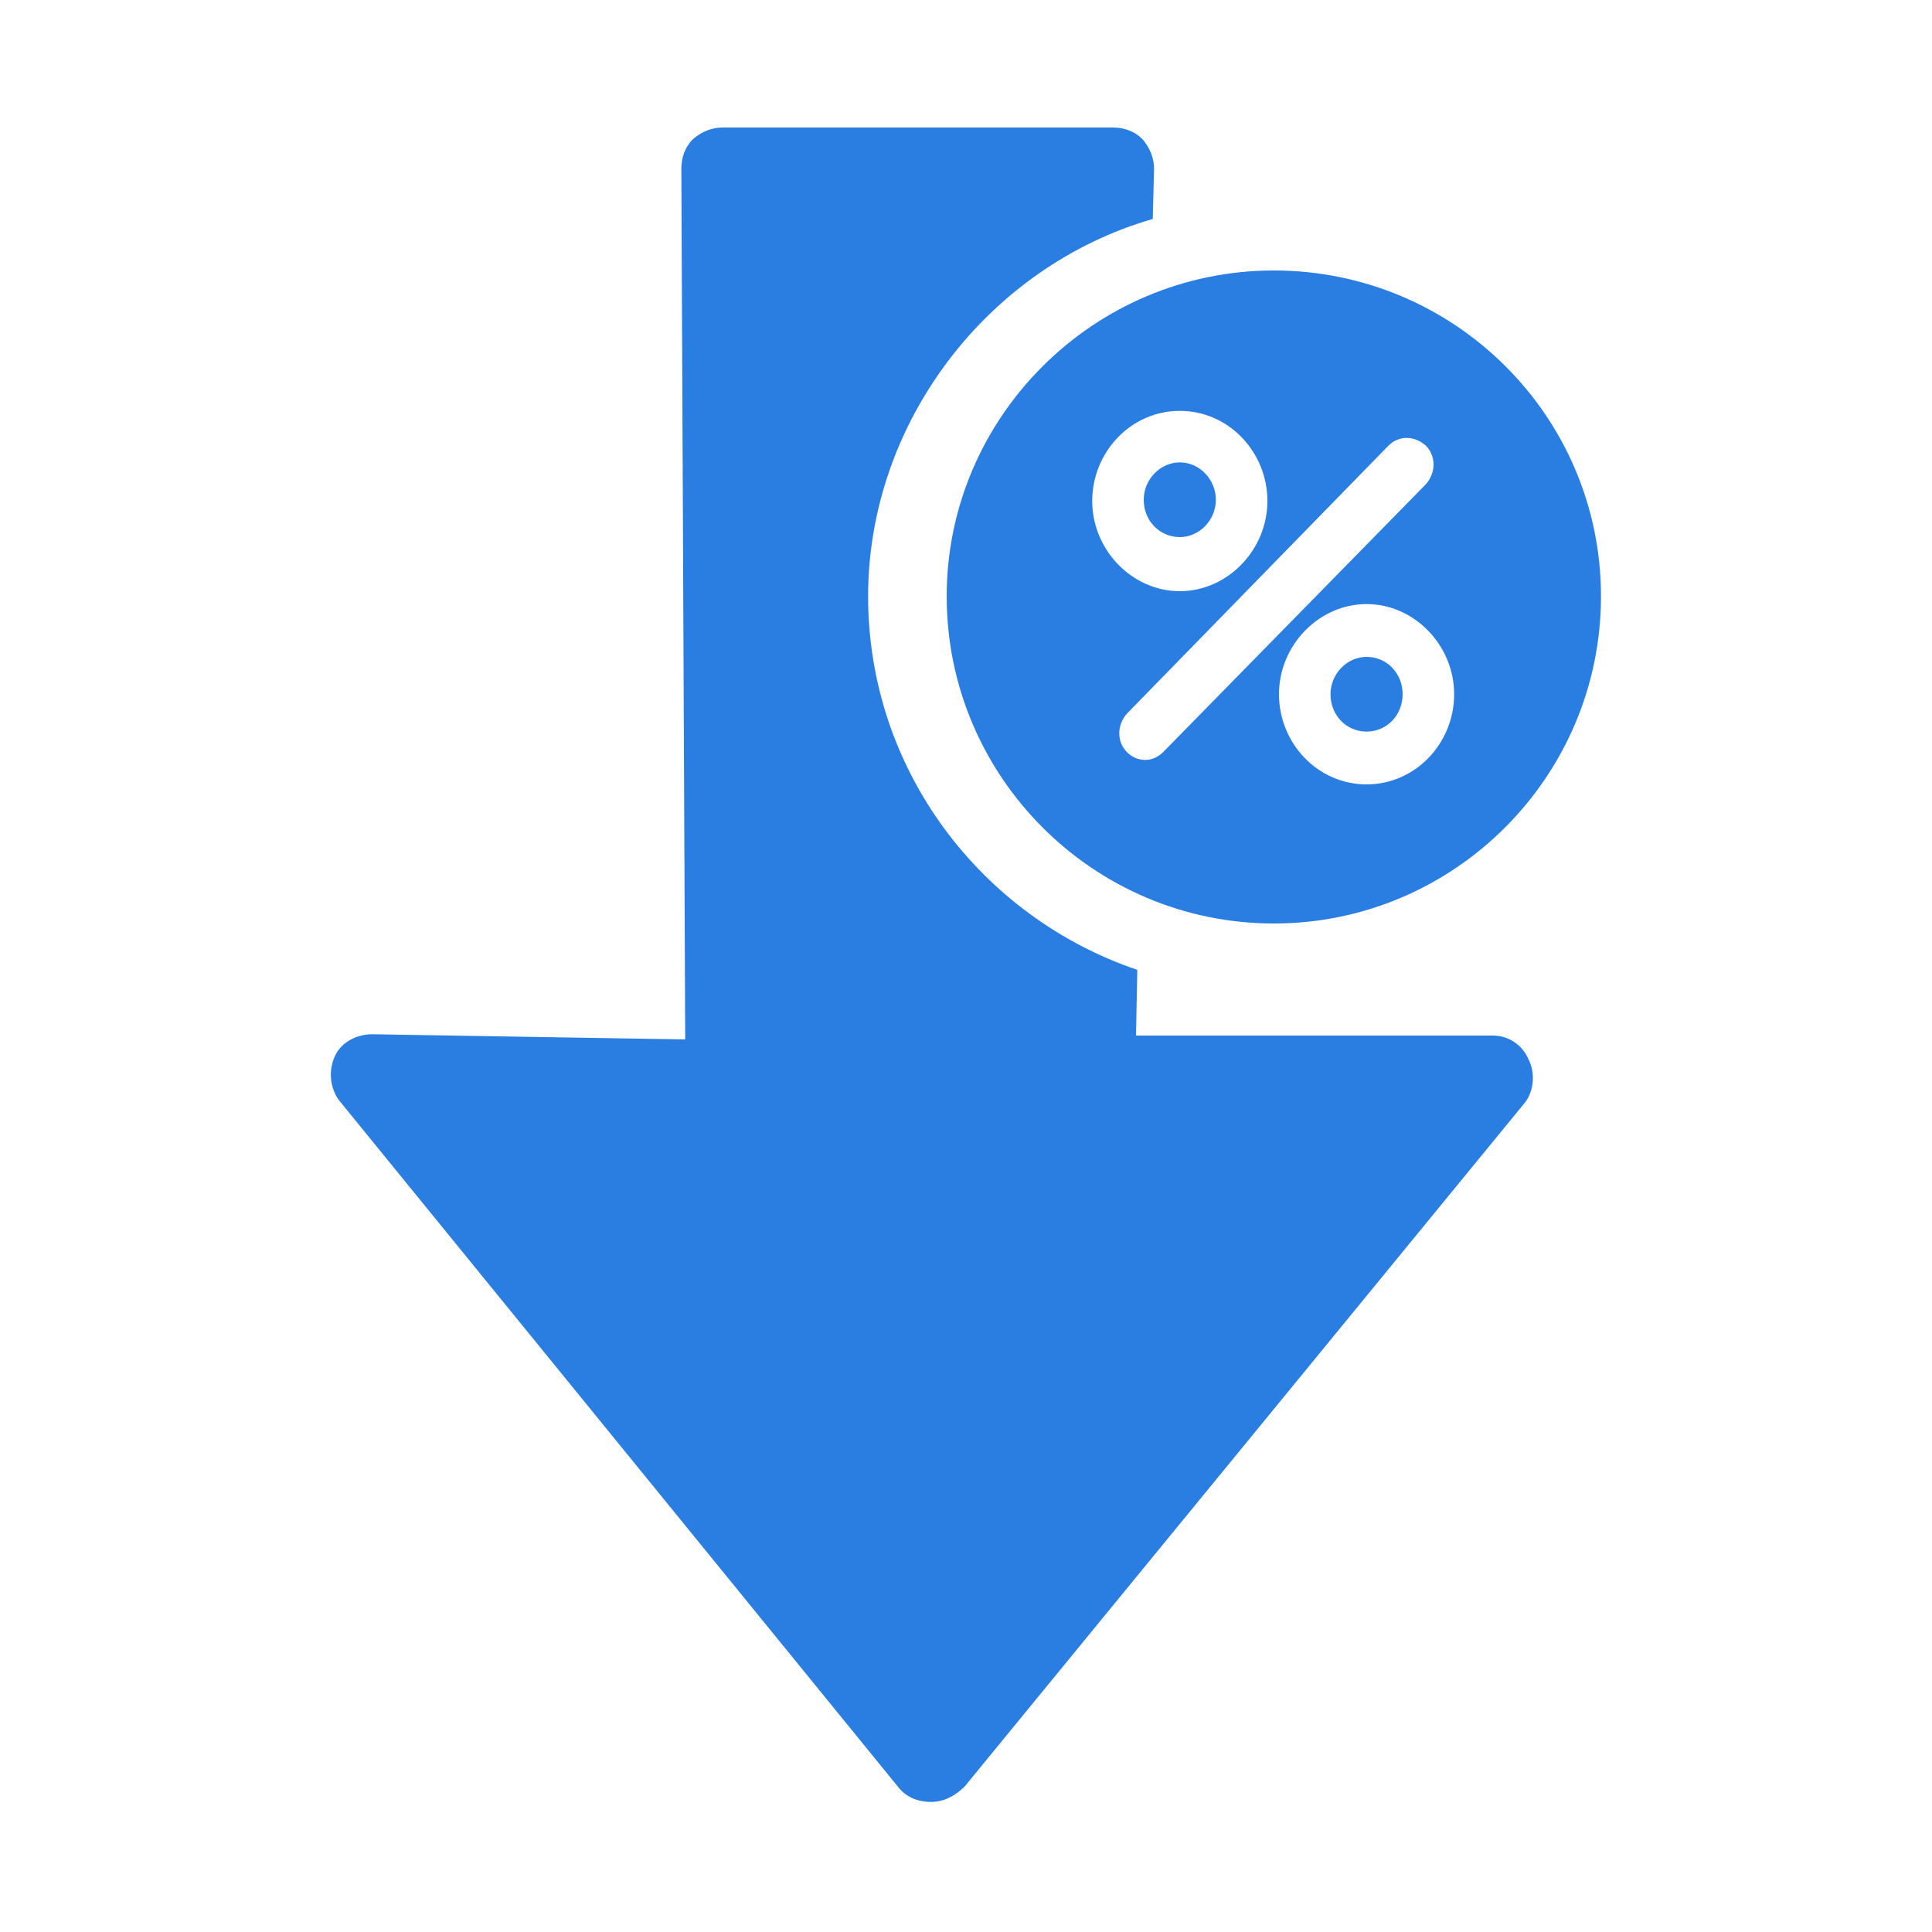 <?xml version="1.0" encoding="utf-8"?>
<!-- Generator: Adobe Illustrator 27.0.0, SVG Export Plug-In . SVG Version: 6.00 Build 0)  -->
<svg version="1.1" id="Layer_1" xmlns="http://www.w3.org/2000/svg" xmlns:xlink="http://www.w3.org/1999/xlink" x="0px" y="0px"
	 viewBox="0 0 150 150" style="enable-background:new 0 0 150 150;" xml:space="preserve">
<style type="text/css">
	.st0{fill:#2A7DE1;}
</style>
<path class="st0" d="M115.9,80.4H88.2l0.1-5.1c-12.1-4.1-20.9-15.5-20.9-29s9.3-25.6,22.1-29.3l0.1-3.9c0-0.8-0.3-1.6-0.9-2.3
	c-0.6-0.6-1.4-0.9-2.3-0.9H56.1c-0.8,0-1.6,0.3-2.3,0.9c-0.6,0.6-0.9,1.4-0.9,2.3l0.3,67.6l-24.3-0.4c-1.2,0-2.4,0.6-2.9,1.7
	s-0.4,2.4,0.3,3.4l43.4,53.3c0.6,0.8,1.5,1.2,2.6,1.2l0,0c1,0,1.9-0.5,2.6-1.2l43.5-53.1c0.7-0.9,0.8-2.3,0.3-3.3
	C118.2,81.1,117.1,80.4,115.9,80.4L115.9,80.4z M91.6,41.7c1.5,0,2.8-1.3,2.8-2.9c0-1.5-1.2-2.9-2.8-2.9c-1.5,0-2.8,1.3-2.8,2.9
	C88.8,40.5,90.1,41.7,91.6,41.7z M106.1,51c-1.5,0-2.8,1.3-2.8,2.9s1.2,2.9,2.8,2.9s2.8-1.3,2.8-2.9C108.9,52.3,107.7,51,106.1,51z
	 M73.5,46.3c0,14,11.4,25.4,25.4,25.4s25.4-11.4,25.4-25.4S112.9,21,98.9,21S73.5,32.4,73.5,46.3z M106.1,60.9c-3.8,0-6.8-3.2-6.8-7
	s3.1-7,6.8-7c3.7,0,6.8,3.2,6.8,7S109.9,60.9,106.1,60.9z M107.8,34.6c0.8-0.8,2-0.8,2.9,0c0.8,0.8,0.8,2.1,0,3L90.3,58.4
	c-0.4,0.4-0.9,0.6-1.4,0.6c-0.5,0-1-0.2-1.4-0.6c-0.8-0.8-0.8-2.1,0-3L107.8,34.6L107.8,34.6z M91.6,31.9c3.8,0,6.8,3.2,6.8,7
	c0,3.8-3.1,7-6.8,7c-3.7,0-6.8-3.2-6.8-7S87.8,31.9,91.6,31.9z"/>
</svg>
